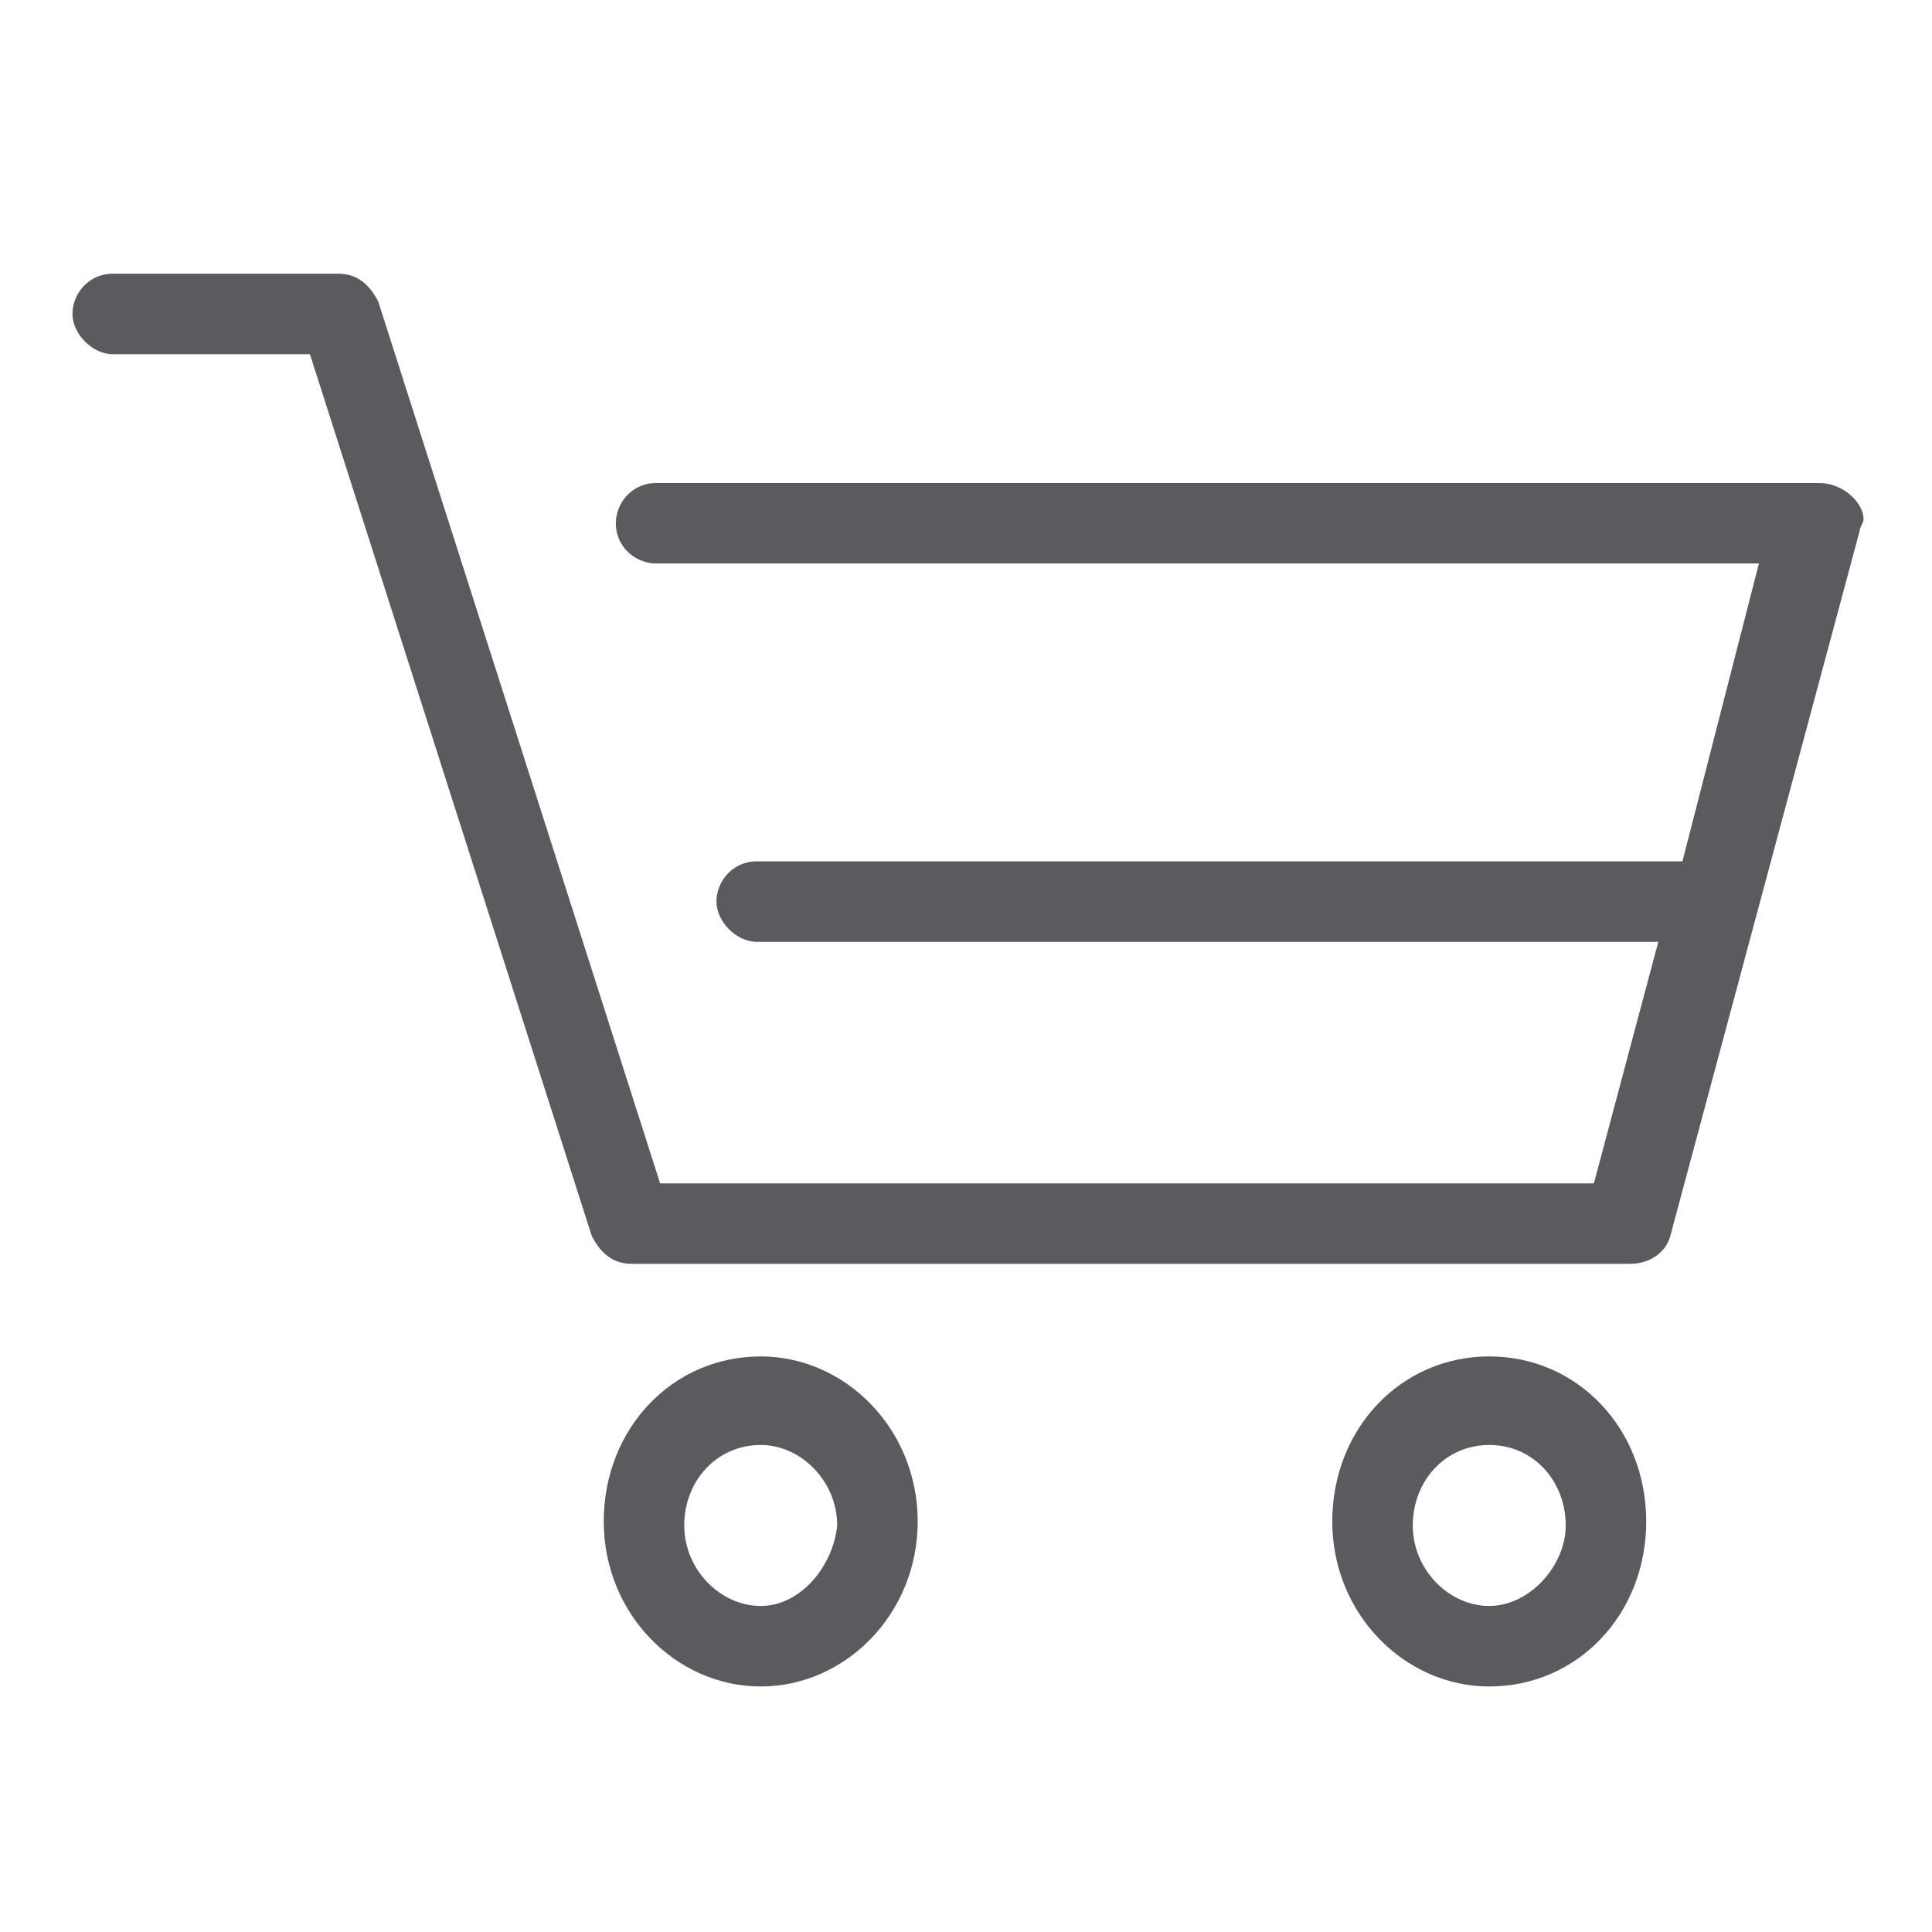 <?xml version="1.0" encoding="utf-8"?>
<!-- Generator: Adobe Illustrator 25.2.3, SVG Export Plug-In . SVG Version: 6.00 Build 0)  -->
<svg version="1.1" id="Layer_1" xmlns="http://www.w3.org/2000/svg" xmlns:xlink="http://www.w3.org/1999/xlink" x="0px" y="0px"
	 viewBox="0 0 48 48" style="enable-background:new 0 0 48 48;" xml:space="preserve">
<style type="text/css">
	.st0{fill:#5A5A5F;}
	.st1{display:none;}
	.st2{display:inline;fill:#AA2424;}
</style>
<g id="Layer_5">
	<g id="blog_1_">
		<g id="Desktop_blog-homepage_1_" transform="translate(-547, -568)">
			<g id="Top-Task_1_" transform="translate(129, 546)">
				<g id="Desktop_x2F_Card_x2F_Top-Task-Copy" transform="translate(300, 0)">
					<g id="eshop" transform="translate(118, 22)">
						<path id="Path_1_" class="st0" d="M45.2,12H16.3c-0.6,0-1,0.5-1,1c0,0.6,0.5,1,1,1h27.4l-1.9,7.4h-23c-0.6,0-1,0.5-1,1
							s0.5,1,1,1h22.4l-1.6,6H16.4l-7-21.9c-0.2-0.4-0.5-0.7-1-0.7H2.8c-0.6,0-1,0.5-1,1s0.5,1,1,1h4.9l7,21.9
							c0.2,0.4,0.5,0.7,1,0.7h24.8c0.5,0,0.9-0.3,1-0.7l4.7-17.5c0-0.1,0.1-0.2,0.1-0.3C46.3,12.5,45.8,12,45.2,12z"/>
						<path id="Shape" class="st0" d="M18.9,33.7c-2.2,0-3.9,1.8-3.9,4.1s1.8,4.1,3.9,4.1s3.9-1.8,3.9-4.1S21,33.7,18.9,33.7z
							 M18.9,39.9c-1,0-1.9-0.9-1.9-2s0.8-2,1.9-2c1,0,1.9,0.9,1.9,2C20.7,38.9,19.9,39.9,18.9,39.9z"/>
						<path id="Shape_2_" class="st0" d="M37,33.7c-2.2,0-3.9,1.8-3.9,4.1s1.8,4.1,3.9,4.1c2.2,0,3.9-1.8,3.9-4.1S39.2,33.7,37,33.7
							z M37,39.9c-1,0-1.9-0.9-1.9-2s0.8-2,1.9-2s1.9,0.9,1.9,2C38.9,38.9,38,39.9,37,39.9z"/>
					</g>
				</g>
			</g>
		</g>
	</g>
</g>
<g id="Layer_3" class="st1">
	<rect y="35.9" class="st2" width="2" height="12.1"/>
	<rect x="35.9" y="0" class="st2" width="12.1" height="2"/>
</g>
</svg>
